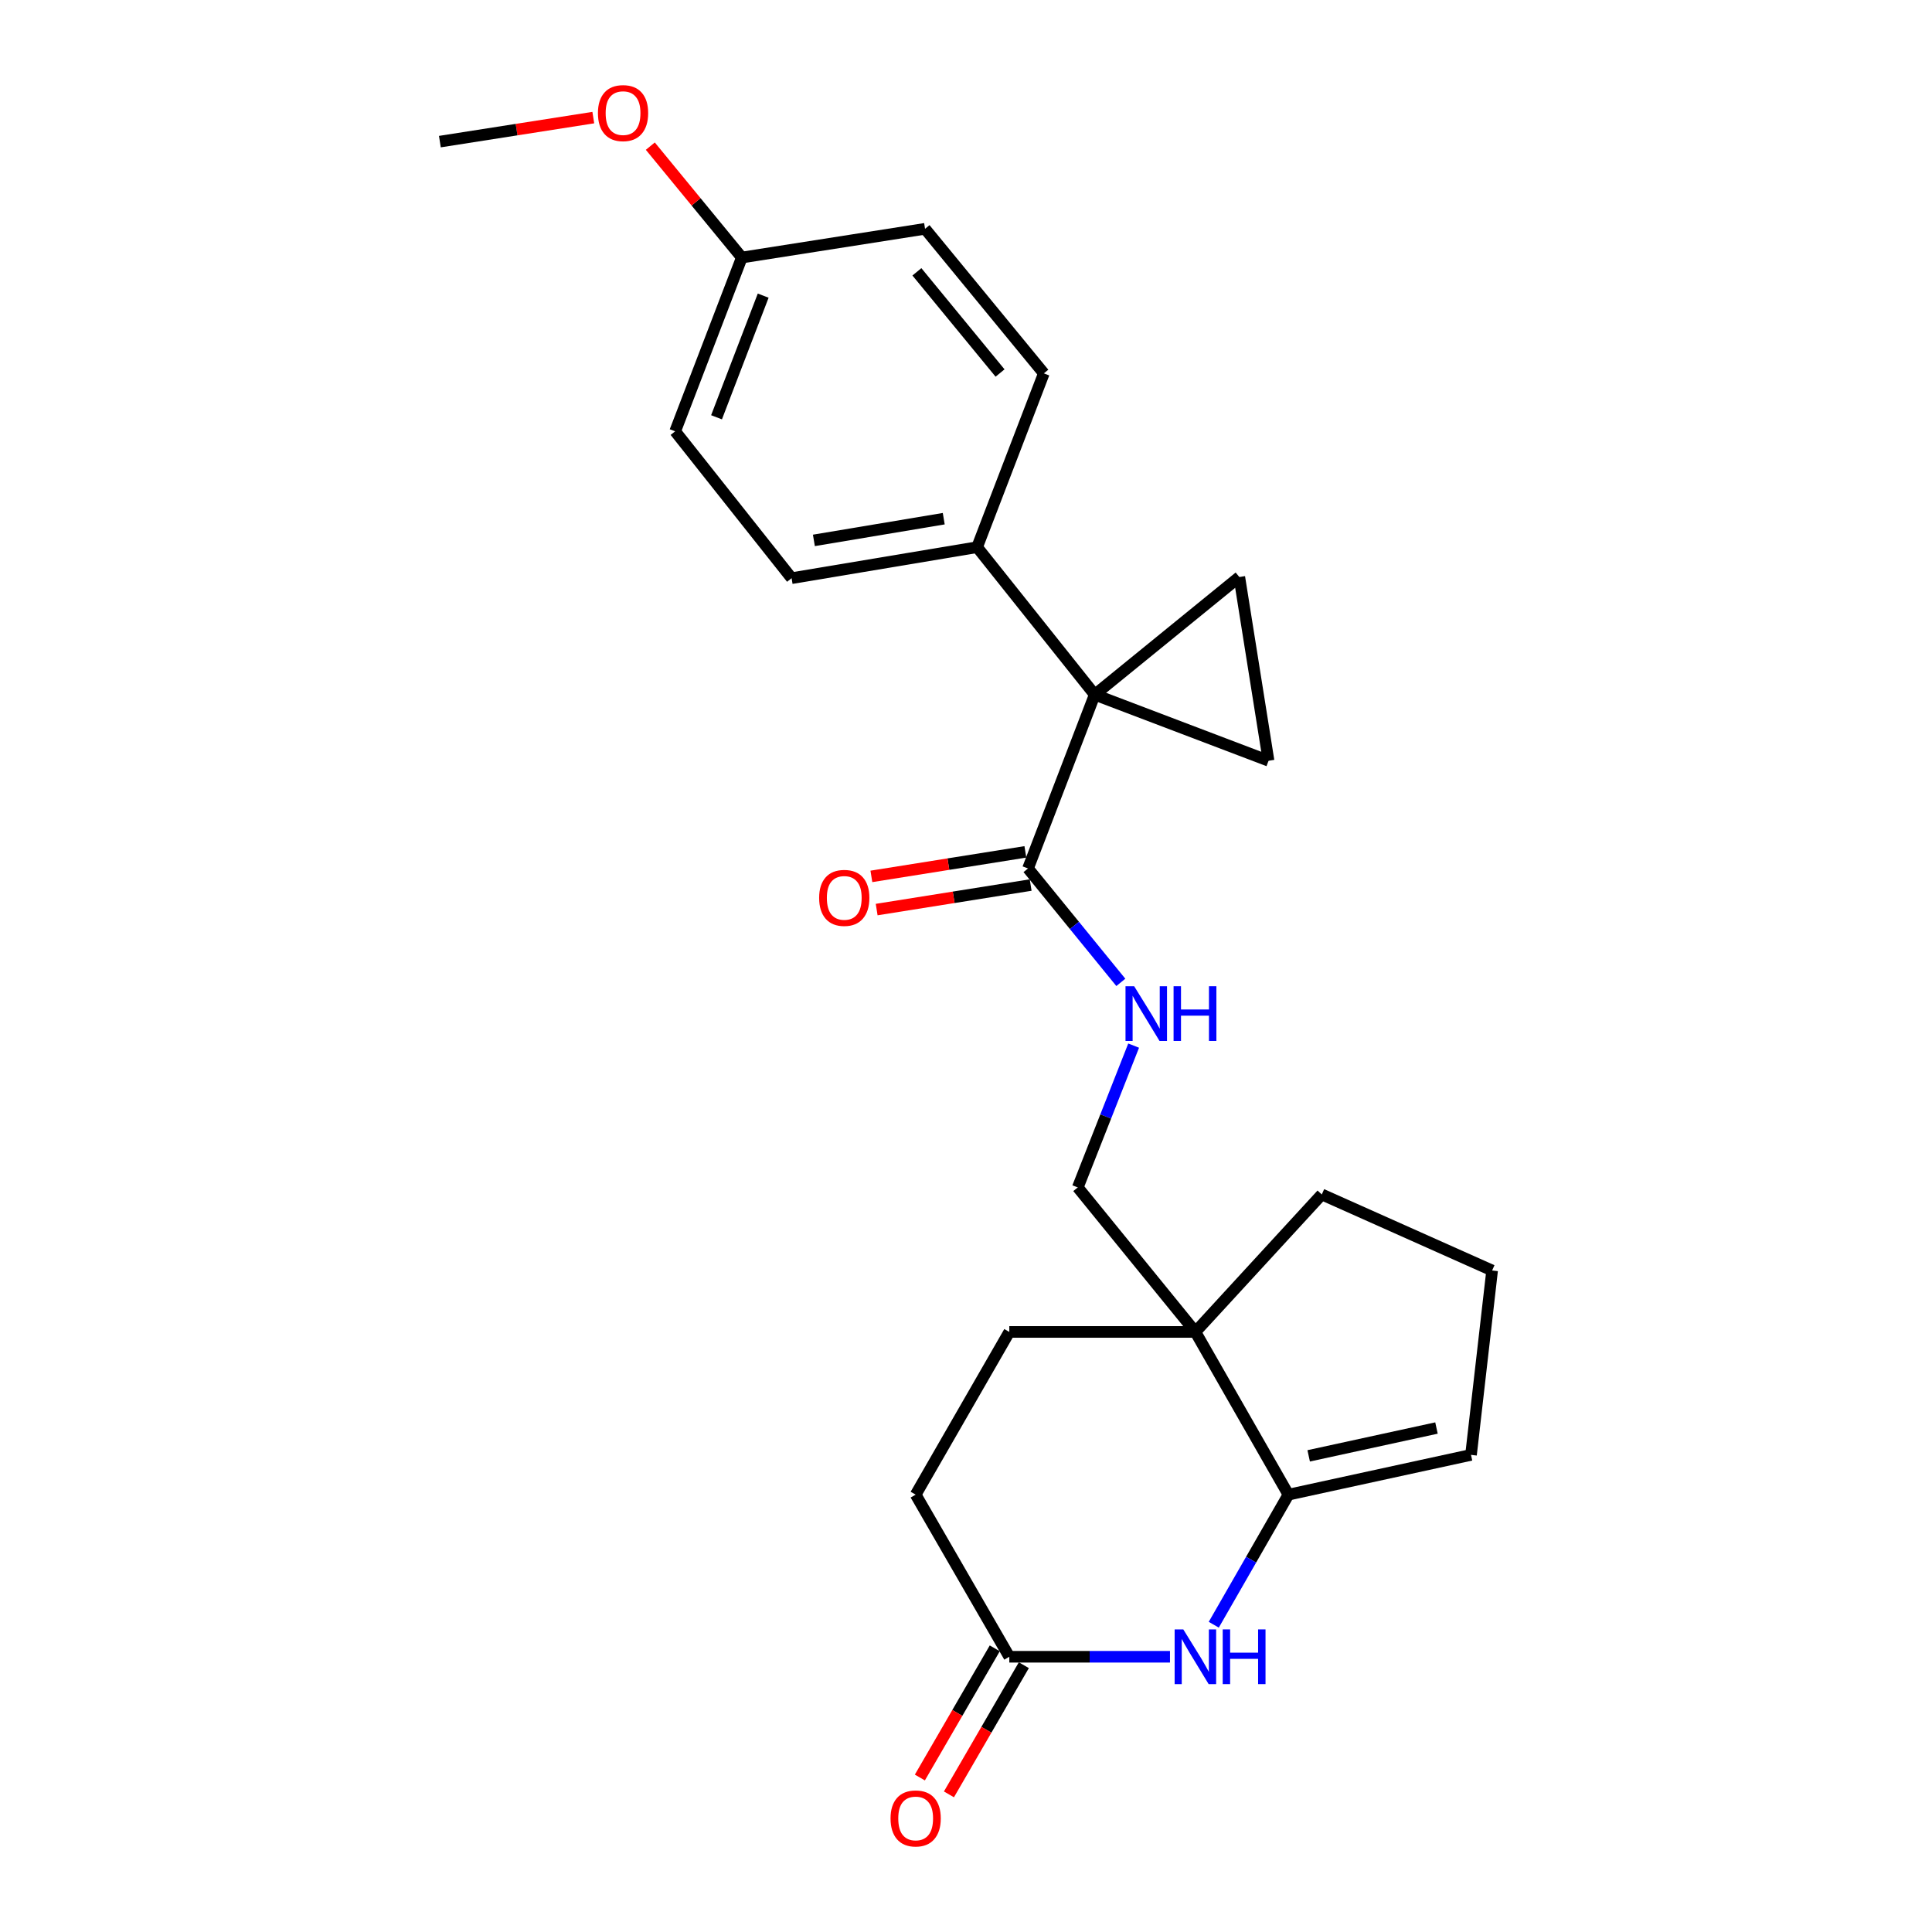 <?xml version='1.0' encoding='iso-8859-1'?>
<svg version='1.1' baseProfile='full'
              xmlns='http://www.w3.org/2000/svg'
                      xmlns:rdkit='http://www.rdkit.org/xml'
                      xmlns:xlink='http://www.w3.org/1999/xlink'
                  xml:space='preserve'
width='1000px' height='1000px' viewBox='0 0 1000 1000'>
<!-- END OF HEADER -->
<rect style='opacity:1.0;fill:#FFFFFF;stroke:none' width='1000' height='1000' x='0' y='0'> </rect>
<path class='bond-2' d='M 566.626,359.563 L 656.604,393.765' style='fill:none;fill-rule:evenodd;stroke:#000000;stroke-width:6px;stroke-linecap:butt;stroke-linejoin:miter;stroke-opacity:1' />
<path class='bond-3' d='M 566.626,359.563 L 641.464,298.657' style='fill:none;fill-rule:evenodd;stroke:#000000;stroke-width:6px;stroke-linecap:butt;stroke-linejoin:miter;stroke-opacity:1' />
<path class='bond-5' d='M 566.626,359.563 L 532.096,449.512' style='fill:none;fill-rule:evenodd;stroke:#000000;stroke-width:6px;stroke-linecap:butt;stroke-linejoin:miter;stroke-opacity:1' />
<path class='bond-8' d='M 566.626,359.563 L 505.749,283.218' style='fill:none;fill-rule:evenodd;stroke:#000000;stroke-width:6px;stroke-linecap:butt;stroke-linejoin:miter;stroke-opacity:1' />
<path class='bond-0' d='M 666.893,773.627 L 618.73,689.407' style='fill:none;fill-rule:evenodd;stroke:#000000;stroke-width:6px;stroke-linecap:butt;stroke-linejoin:miter;stroke-opacity:1' />
<path class='bond-1' d='M 666.893,773.627 L 647.57,807.293' style='fill:none;fill-rule:evenodd;stroke:#000000;stroke-width:6px;stroke-linecap:butt;stroke-linejoin:miter;stroke-opacity:1' />
<path class='bond-1' d='M 647.57,807.293 L 628.246,840.958' style='fill:none;fill-rule:evenodd;stroke:#0000FF;stroke-width:6px;stroke-linecap:butt;stroke-linejoin:miter;stroke-opacity:1' />
<path class='bond-10' d='M 666.893,773.627 L 761.392,753.048' style='fill:none;fill-rule:evenodd;stroke:#000000;stroke-width:6px;stroke-linecap:butt;stroke-linejoin:miter;stroke-opacity:1' />
<path class='bond-10' d='M 677.368,753.548 L 743.517,739.142' style='fill:none;fill-rule:evenodd;stroke:#000000;stroke-width:6px;stroke-linecap:butt;stroke-linejoin:miter;stroke-opacity:1' />
<path class='bond-27' d='M 605.582,857.537 L 563.999,857.537' style='fill:none;fill-rule:evenodd;stroke:#0000FF;stroke-width:6px;stroke-linecap:butt;stroke-linejoin:miter;stroke-opacity:1' />
<path class='bond-27' d='M 563.999,857.537 L 522.415,857.537' style='fill:none;fill-rule:evenodd;stroke:#000000;stroke-width:6px;stroke-linecap:butt;stroke-linejoin:miter;stroke-opacity:1' />
<path class='bond-24' d='M 656.604,393.765 L 641.464,298.657' style='fill:none;fill-rule:evenodd;stroke:#000000;stroke-width:6px;stroke-linecap:butt;stroke-linejoin:miter;stroke-opacity:1' />
<path class='bond-4' d='M 618.73,689.407 L 557.853,614.608' style='fill:none;fill-rule:evenodd;stroke:#000000;stroke-width:6px;stroke-linecap:butt;stroke-linejoin:miter;stroke-opacity:1' />
<path class='bond-11' d='M 618.73,689.407 L 522.415,689.407' style='fill:none;fill-rule:evenodd;stroke:#000000;stroke-width:6px;stroke-linecap:butt;stroke-linejoin:miter;stroke-opacity:1' />
<path class='bond-18' d='M 618.73,689.407 L 684.158,618.241' style='fill:none;fill-rule:evenodd;stroke:#000000;stroke-width:6px;stroke-linecap:butt;stroke-linejoin:miter;stroke-opacity:1' />
<path class='bond-7' d='M 532.096,449.512 L 556.117,478.994' style='fill:none;fill-rule:evenodd;stroke:#000000;stroke-width:6px;stroke-linecap:butt;stroke-linejoin:miter;stroke-opacity:1' />
<path class='bond-7' d='M 556.117,478.994 L 580.139,508.476' style='fill:none;fill-rule:evenodd;stroke:#0000FF;stroke-width:6px;stroke-linecap:butt;stroke-linejoin:miter;stroke-opacity:1' />
<path class='bond-12' d='M 530.728,440.925 L 490.878,447.272' style='fill:none;fill-rule:evenodd;stroke:#000000;stroke-width:6px;stroke-linecap:butt;stroke-linejoin:miter;stroke-opacity:1' />
<path class='bond-12' d='M 490.878,447.272 L 451.027,453.62' style='fill:none;fill-rule:evenodd;stroke:#FF0000;stroke-width:6px;stroke-linecap:butt;stroke-linejoin:miter;stroke-opacity:1' />
<path class='bond-12' d='M 533.463,458.099 L 493.613,464.447' style='fill:none;fill-rule:evenodd;stroke:#000000;stroke-width:6px;stroke-linecap:butt;stroke-linejoin:miter;stroke-opacity:1' />
<path class='bond-12' d='M 493.613,464.447 L 453.763,470.794' style='fill:none;fill-rule:evenodd;stroke:#FF0000;stroke-width:6px;stroke-linecap:butt;stroke-linejoin:miter;stroke-opacity:1' />
<path class='bond-6' d='M 522.415,857.537 L 473.943,773.627' style='fill:none;fill-rule:evenodd;stroke:#000000;stroke-width:6px;stroke-linecap:butt;stroke-linejoin:miter;stroke-opacity:1' />
<path class='bond-13' d='M 514.892,853.176 L 495.508,886.608' style='fill:none;fill-rule:evenodd;stroke:#000000;stroke-width:6px;stroke-linecap:butt;stroke-linejoin:miter;stroke-opacity:1' />
<path class='bond-13' d='M 495.508,886.608 L 476.124,920.041' style='fill:none;fill-rule:evenodd;stroke:#FF0000;stroke-width:6px;stroke-linecap:butt;stroke-linejoin:miter;stroke-opacity:1' />
<path class='bond-13' d='M 529.937,861.899 L 510.553,895.331' style='fill:none;fill-rule:evenodd;stroke:#000000;stroke-width:6px;stroke-linecap:butt;stroke-linejoin:miter;stroke-opacity:1' />
<path class='bond-13' d='M 510.553,895.331 L 491.169,928.764' style='fill:none;fill-rule:evenodd;stroke:#FF0000;stroke-width:6px;stroke-linecap:butt;stroke-linejoin:miter;stroke-opacity:1' />
<path class='bond-9' d='M 586.77,541.208 L 572.312,577.908' style='fill:none;fill-rule:evenodd;stroke:#0000FF;stroke-width:6px;stroke-linecap:butt;stroke-linejoin:miter;stroke-opacity:1' />
<path class='bond-9' d='M 572.312,577.908 L 557.853,614.608' style='fill:none;fill-rule:evenodd;stroke:#000000;stroke-width:6px;stroke-linecap:butt;stroke-linejoin:miter;stroke-opacity:1' />
<path class='bond-14' d='M 505.749,283.218 L 409.732,299.266' style='fill:none;fill-rule:evenodd;stroke:#000000;stroke-width:6px;stroke-linecap:butt;stroke-linejoin:miter;stroke-opacity:1' />
<path class='bond-14' d='M 488.479,268.472 L 421.268,279.706' style='fill:none;fill-rule:evenodd;stroke:#000000;stroke-width:6px;stroke-linecap:butt;stroke-linejoin:miter;stroke-opacity:1' />
<path class='bond-15' d='M 505.749,283.218 L 540.289,193.26' style='fill:none;fill-rule:evenodd;stroke:#000000;stroke-width:6px;stroke-linecap:butt;stroke-linejoin:miter;stroke-opacity:1' />
<path class='bond-26' d='M 761.392,753.048 L 772.32,657.602' style='fill:none;fill-rule:evenodd;stroke:#000000;stroke-width:6px;stroke-linecap:butt;stroke-linejoin:miter;stroke-opacity:1' />
<path class='bond-16' d='M 522.415,689.407 L 473.943,773.627' style='fill:none;fill-rule:evenodd;stroke:#000000;stroke-width:6px;stroke-linecap:butt;stroke-linejoin:miter;stroke-opacity:1' />
<path class='bond-20' d='M 409.732,299.266 L 349.464,223.249' style='fill:none;fill-rule:evenodd;stroke:#000000;stroke-width:6px;stroke-linecap:butt;stroke-linejoin:miter;stroke-opacity:1' />
<path class='bond-19' d='M 540.289,193.26 L 478.803,118.431' style='fill:none;fill-rule:evenodd;stroke:#000000;stroke-width:6px;stroke-linecap:butt;stroke-linejoin:miter;stroke-opacity:1' />
<path class='bond-19' d='M 517.629,193.076 L 474.589,140.696' style='fill:none;fill-rule:evenodd;stroke:#000000;stroke-width:6px;stroke-linecap:butt;stroke-linejoin:miter;stroke-opacity:1' />
<path class='bond-17' d='M 383.965,133.3 L 478.803,118.431' style='fill:none;fill-rule:evenodd;stroke:#000000;stroke-width:6px;stroke-linecap:butt;stroke-linejoin:miter;stroke-opacity:1' />
<path class='bond-22' d='M 383.965,133.3 L 360.284,104.472' style='fill:none;fill-rule:evenodd;stroke:#000000;stroke-width:6px;stroke-linecap:butt;stroke-linejoin:miter;stroke-opacity:1' />
<path class='bond-22' d='M 360.284,104.472 L 336.603,75.643' style='fill:none;fill-rule:evenodd;stroke:#FF0000;stroke-width:6px;stroke-linecap:butt;stroke-linejoin:miter;stroke-opacity:1' />
<path class='bond-25' d='M 383.965,133.3 L 349.464,223.249' style='fill:none;fill-rule:evenodd;stroke:#000000;stroke-width:6px;stroke-linecap:butt;stroke-linejoin:miter;stroke-opacity:1' />
<path class='bond-25' d='M 395.027,153.021 L 370.876,215.985' style='fill:none;fill-rule:evenodd;stroke:#000000;stroke-width:6px;stroke-linecap:butt;stroke-linejoin:miter;stroke-opacity:1' />
<path class='bond-21' d='M 684.158,618.241 L 772.32,657.602' style='fill:none;fill-rule:evenodd;stroke:#000000;stroke-width:6px;stroke-linecap:butt;stroke-linejoin:miter;stroke-opacity:1' />
<path class='bond-23' d='M 307.09,60.872 L 267.385,67.087' style='fill:none;fill-rule:evenodd;stroke:#FF0000;stroke-width:6px;stroke-linecap:butt;stroke-linejoin:miter;stroke-opacity:1' />
<path class='bond-23' d='M 267.385,67.087 L 227.68,73.302' style='fill:none;fill-rule:evenodd;stroke:#000000;stroke-width:6px;stroke-linecap:butt;stroke-linejoin:miter;stroke-opacity:1' />
<path  class='atom-2' d='M 612.47 843.377
L 621.75 858.377
Q 622.67 859.857, 624.15 862.537
Q 625.63 865.217, 625.71 865.377
L 625.71 843.377
L 629.47 843.377
L 629.47 871.697
L 625.59 871.697
L 615.63 855.297
Q 614.47 853.377, 613.23 851.177
Q 612.03 848.977, 611.67 848.297
L 611.67 871.697
L 607.99 871.697
L 607.99 843.377
L 612.47 843.377
' fill='#0000FF'/>
<path  class='atom-2' d='M 632.87 843.377
L 636.71 843.377
L 636.71 855.417
L 651.19 855.417
L 651.19 843.377
L 655.03 843.377
L 655.03 871.697
L 651.19 871.697
L 651.19 858.617
L 636.71 858.617
L 636.71 871.697
L 632.87 871.697
L 632.87 843.377
' fill='#0000FF'/>
<path  class='atom-8' d='M 587.041 510.47
L 596.321 525.47
Q 597.241 526.95, 598.721 529.63
Q 600.201 532.31, 600.281 532.47
L 600.281 510.47
L 604.041 510.47
L 604.041 538.79
L 600.161 538.79
L 590.201 522.39
Q 589.041 520.47, 587.801 518.27
Q 586.601 516.07, 586.241 515.39
L 586.241 538.79
L 582.561 538.79
L 582.561 510.47
L 587.041 510.47
' fill='#0000FF'/>
<path  class='atom-8' d='M 607.441 510.47
L 611.281 510.47
L 611.281 522.51
L 625.761 522.51
L 625.761 510.47
L 629.601 510.47
L 629.601 538.79
L 625.761 538.79
L 625.761 525.71
L 611.281 525.71
L 611.281 538.79
L 607.441 538.79
L 607.441 510.47
' fill='#0000FF'/>
<path  class='atom-13' d='M 423.988 464.741
Q 423.988 457.941, 427.348 454.141
Q 430.708 450.341, 436.988 450.341
Q 443.268 450.341, 446.628 454.141
Q 449.988 457.941, 449.988 464.741
Q 449.988 471.621, 446.588 475.541
Q 443.188 479.421, 436.988 479.421
Q 430.748 479.421, 427.348 475.541
Q 423.988 471.661, 423.988 464.741
M 436.988 476.221
Q 441.308 476.221, 443.628 473.341
Q 445.988 470.421, 445.988 464.741
Q 445.988 459.181, 443.628 456.381
Q 441.308 453.541, 436.988 453.541
Q 432.668 453.541, 430.308 456.341
Q 427.988 459.141, 427.988 464.741
Q 427.988 470.461, 430.308 473.341
Q 432.668 476.221, 436.988 476.221
' fill='#FF0000'/>
<path  class='atom-14' d='M 460.943 941.218
Q 460.943 934.418, 464.303 930.618
Q 467.663 926.818, 473.943 926.818
Q 480.223 926.818, 483.583 930.618
Q 486.943 934.418, 486.943 941.218
Q 486.943 948.098, 483.543 952.018
Q 480.143 955.898, 473.943 955.898
Q 467.703 955.898, 464.303 952.018
Q 460.943 948.138, 460.943 941.218
M 473.943 952.698
Q 478.263 952.698, 480.583 949.818
Q 482.943 946.898, 482.943 941.218
Q 482.943 935.658, 480.583 932.858
Q 478.263 930.018, 473.943 930.018
Q 469.623 930.018, 467.263 932.818
Q 464.943 935.618, 464.943 941.218
Q 464.943 946.938, 467.263 949.818
Q 469.623 952.698, 473.943 952.698
' fill='#FF0000'/>
<path  class='atom-23' d='M 309.489 58.542
Q 309.489 51.742, 312.849 47.942
Q 316.209 44.142, 322.489 44.142
Q 328.769 44.142, 332.129 47.942
Q 335.489 51.742, 335.489 58.542
Q 335.489 65.422, 332.089 69.342
Q 328.689 73.222, 322.489 73.222
Q 316.249 73.222, 312.849 69.342
Q 309.489 65.462, 309.489 58.542
M 322.489 70.022
Q 326.809 70.022, 329.129 67.142
Q 331.489 64.222, 331.489 58.542
Q 331.489 52.982, 329.129 50.182
Q 326.809 47.342, 322.489 47.342
Q 318.169 47.342, 315.809 50.142
Q 313.489 52.942, 313.489 58.542
Q 313.489 64.262, 315.809 67.142
Q 318.169 70.022, 322.489 70.022
' fill='#FF0000'/>
</svg>
